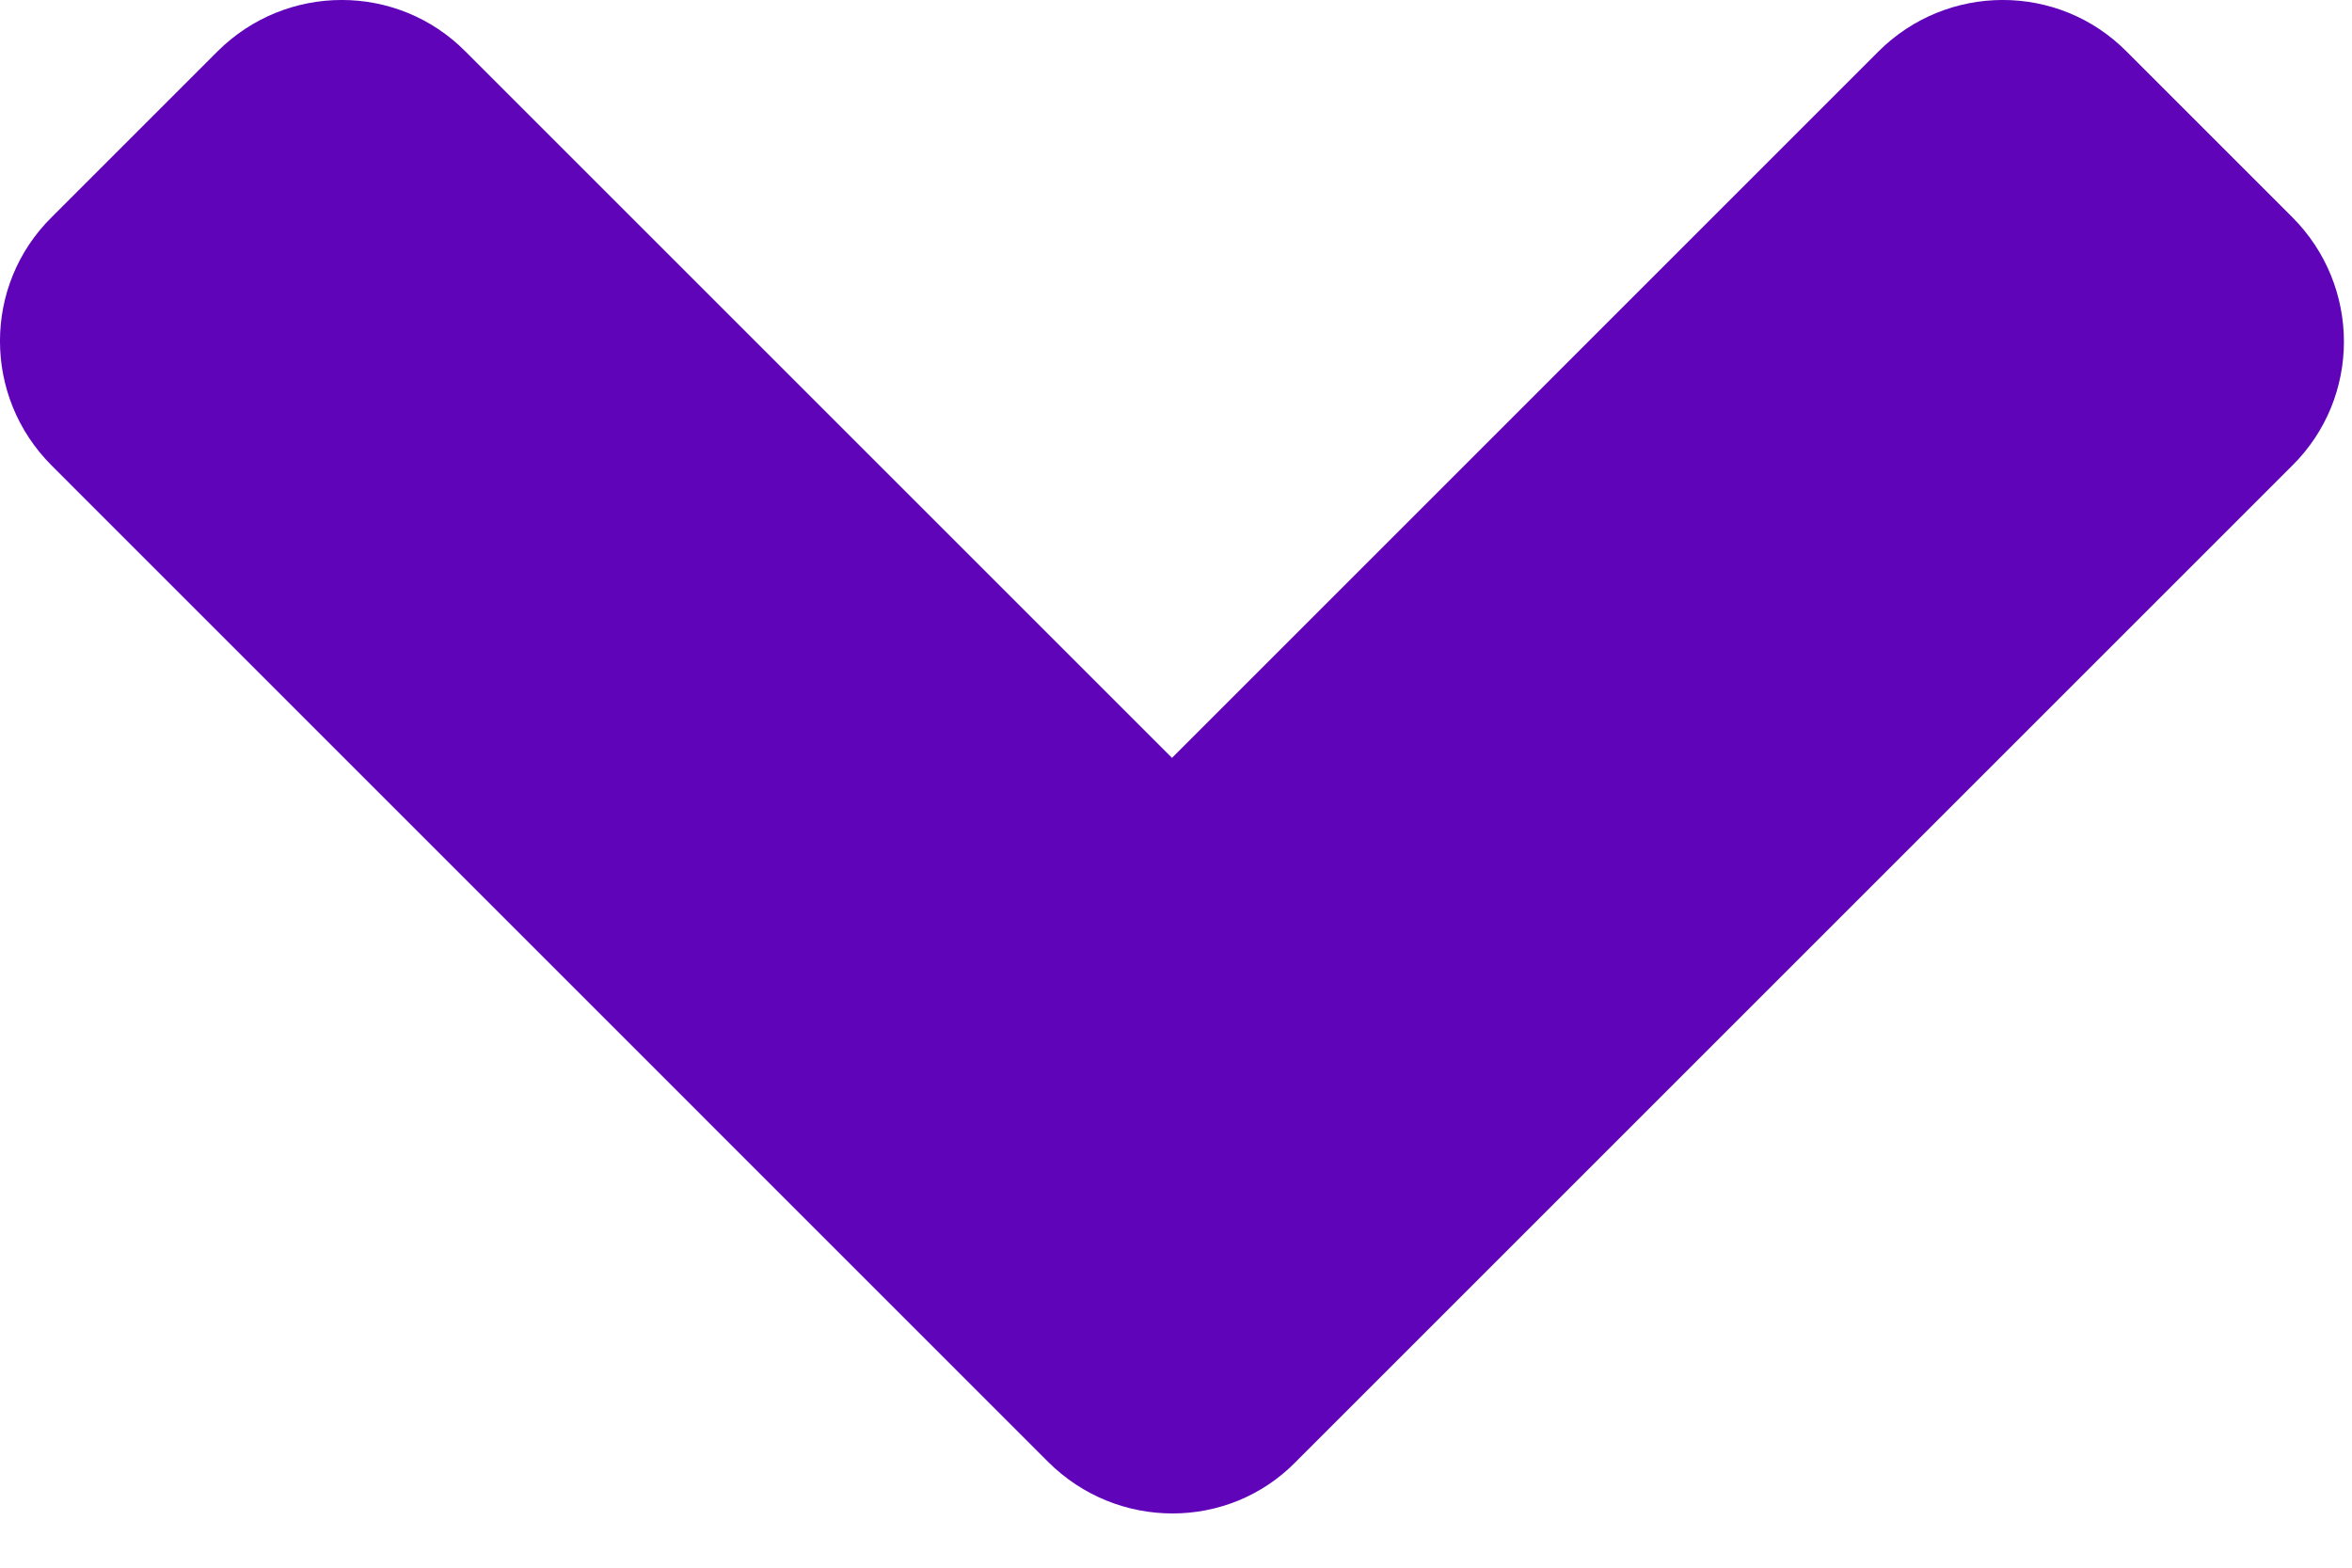 <?xml version="1.0" encoding="UTF-8"?>
<svg width="24px" height="16px" viewBox="0 0 24 16" version="1.1" xmlns="http://www.w3.org/2000/svg" xmlns:xlink="http://www.w3.org/1999/xlink">
    <!-- Generator: Sketch 59.1 (86144) - https://sketch.com -->
    <g stroke="none" stroke-width="1" fill="none" fill-rule="evenodd">
        <g transform="translate(-325, -1142)" fill="#6004ba" >
            <g transform="translate(15, 1110)">
                <g transform="translate(61, 29)">
                    <path d="M259.695,17.92 L249.527,7.751 C248.824,7.049 248.824,5.912 249.527,5.217 L251.217,3.527 C251.92,2.824 253.056,2.824 253.751,3.527 L260.959,10.735 L268.166,3.527 C268.869,2.824 270.006,2.824 270.701,3.527 L272.391,5.217 C273.093,5.92 273.093,7.056 272.391,7.751 L262.222,17.92 C261.535,18.622 260.398,18.622 259.695,17.92 L259.695,17.92 Z"></path>
                </g>
            </g>
        </g>
    </g>
</svg>